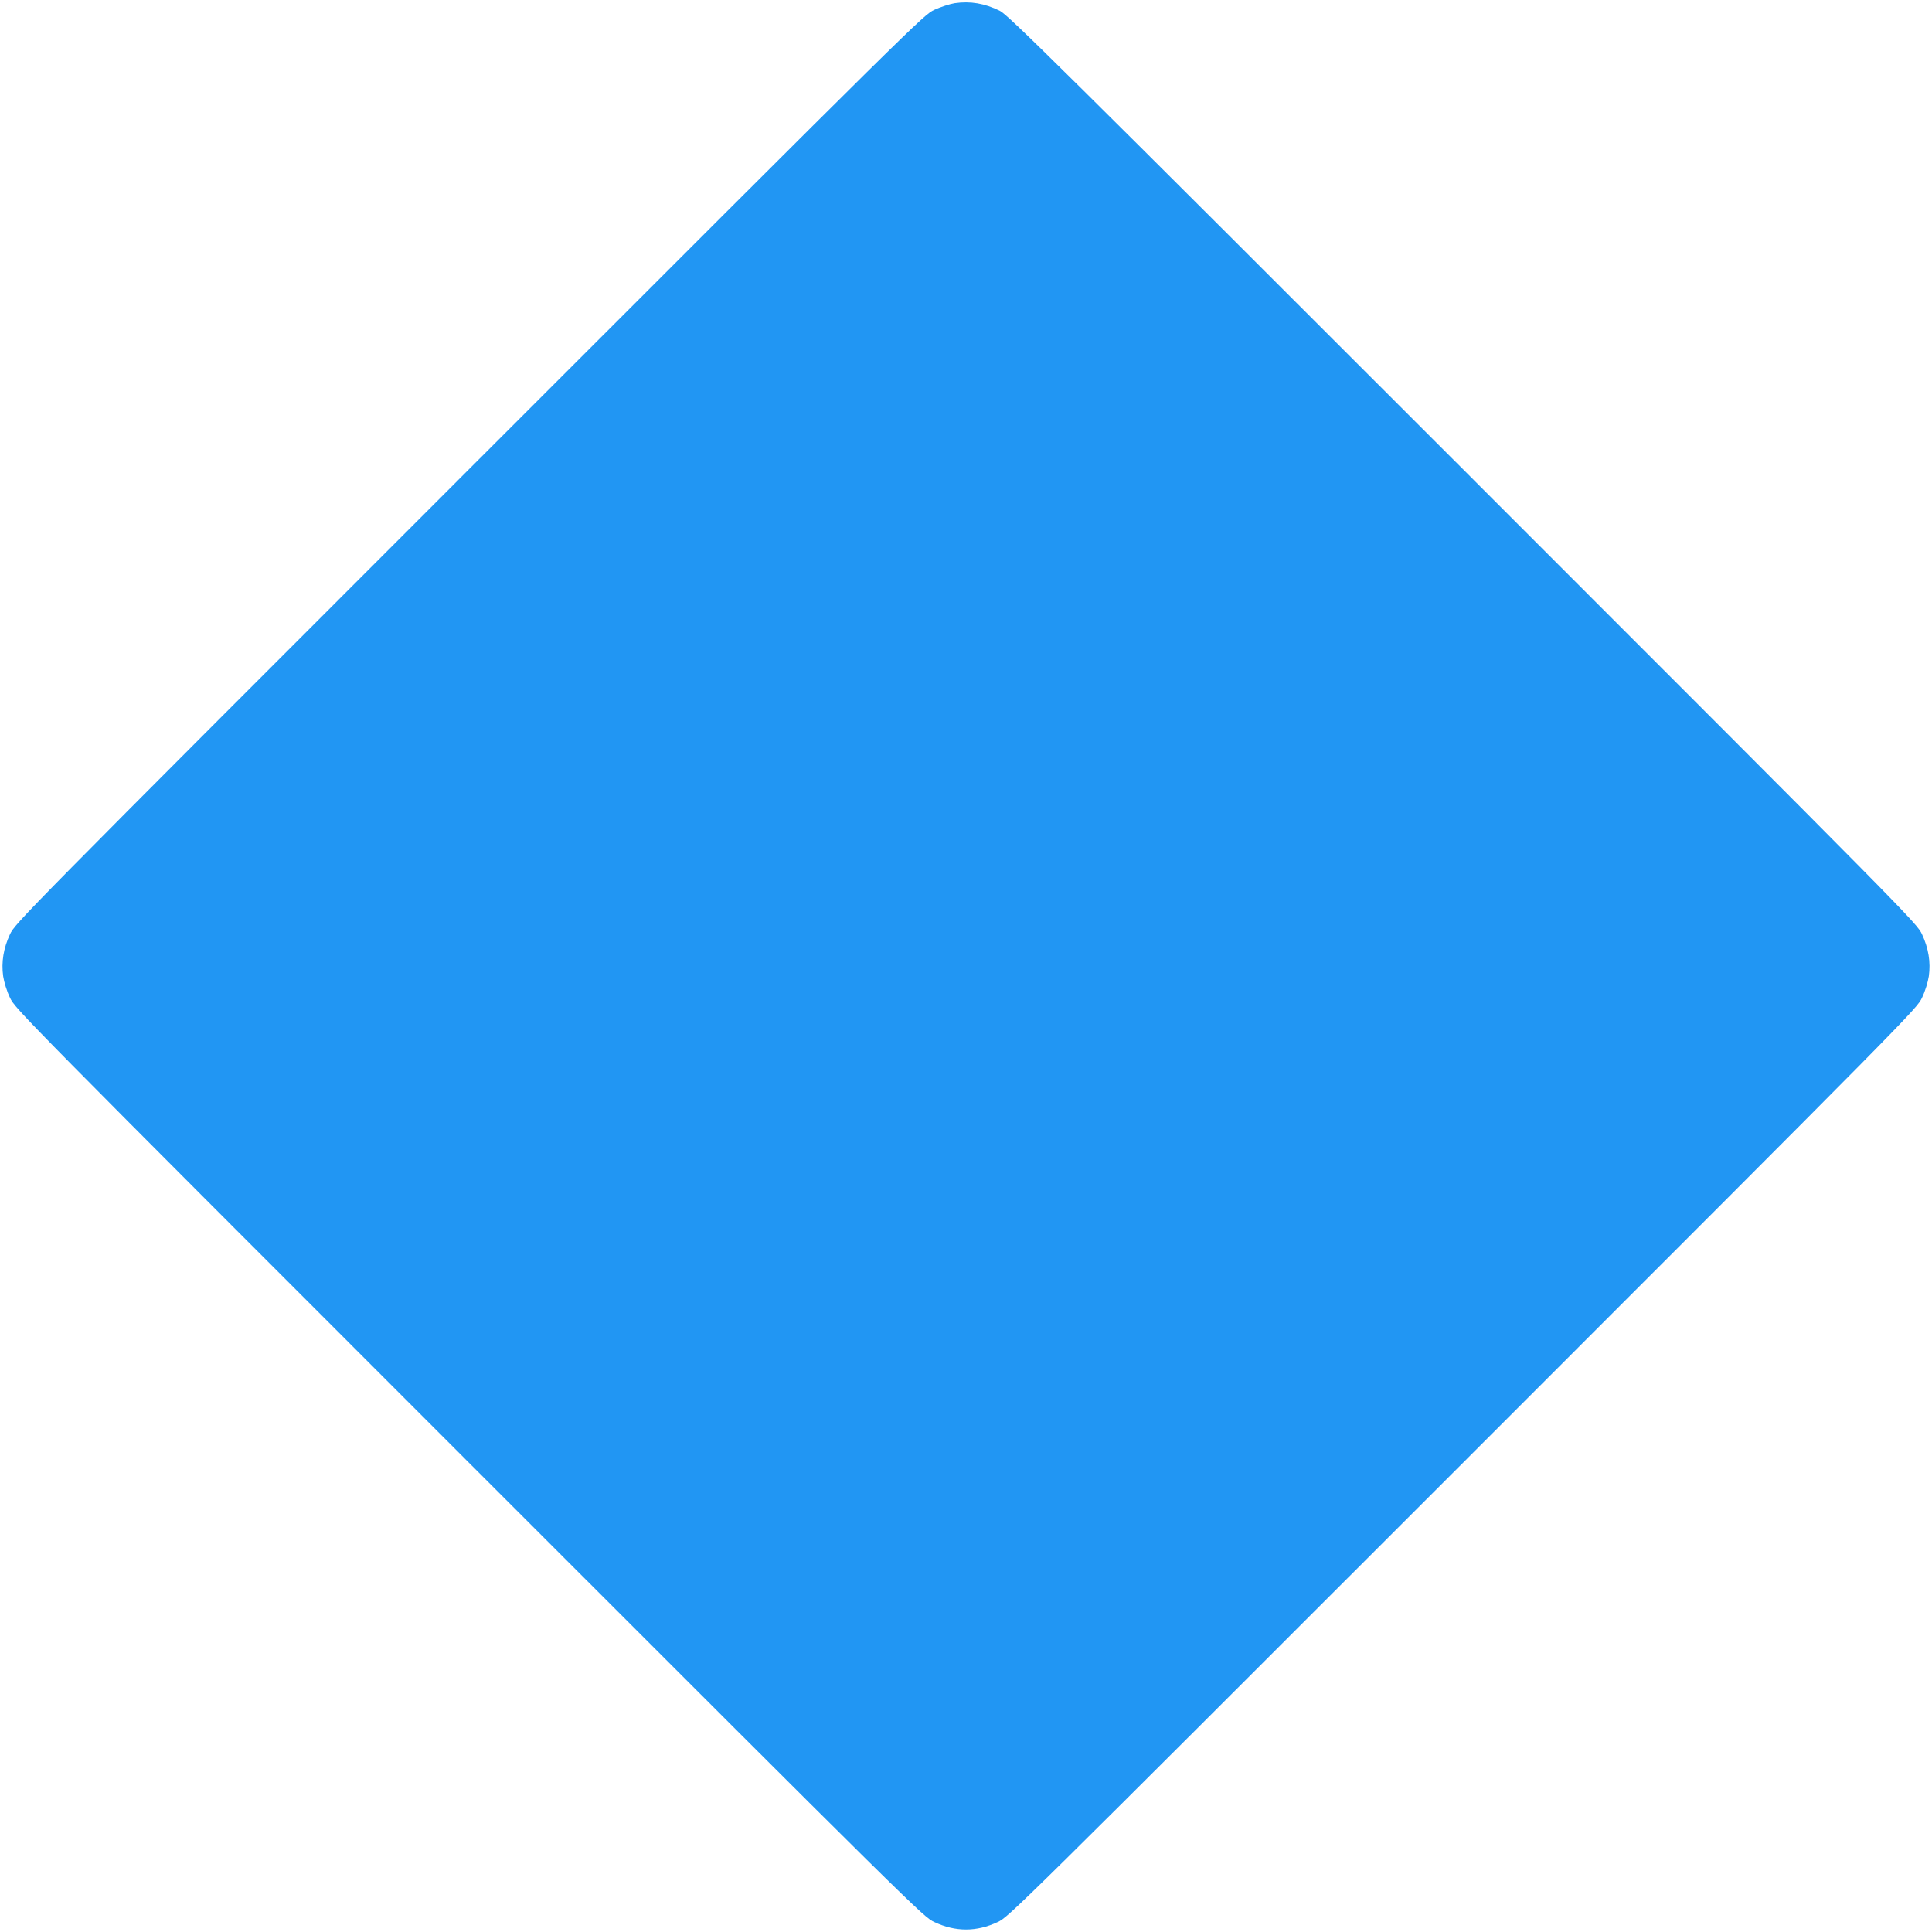 <?xml version="1.0" standalone="no"?>
<!DOCTYPE svg PUBLIC "-//W3C//DTD SVG 20010904//EN"
 "http://www.w3.org/TR/2001/REC-SVG-20010904/DTD/svg10.dtd">
<svg version="1.0" xmlns="http://www.w3.org/2000/svg"
 width="1280pt" height="1280pt" viewBox="0 0 1280 1280"
 preserveAspectRatio="xMidYMid meet">
<g transform="translate(0,1280) scale(0.1,-0.1)"
fill="#2196f3" stroke="none">
<path d="M6325 12779 c-32 -5 -93 -25 -135 -44 -74 -36 -98 -59 -3082 -3043
-2982 -2982 -3007 -3008 -3042 -3082 -43 -92 -58 -184 -45 -278 6 -39 24 -98
45 -142 35 -74 60 -100 3042 -3082 2982 -2982 3008 -3007 3082 -3042 140 -66
280 -66 420 0 74 35 100 60 3082 3042 2982 2982 3007 3008 3042 3082 21 44 39
103 45 142 13 94 -2 186 -45 278 -35 74 -60 100 -3042 3082 -2668 2668 -3014
3010 -3067 3036 -101 50 -196 66 -300 51z"/>
</g>
</svg>
